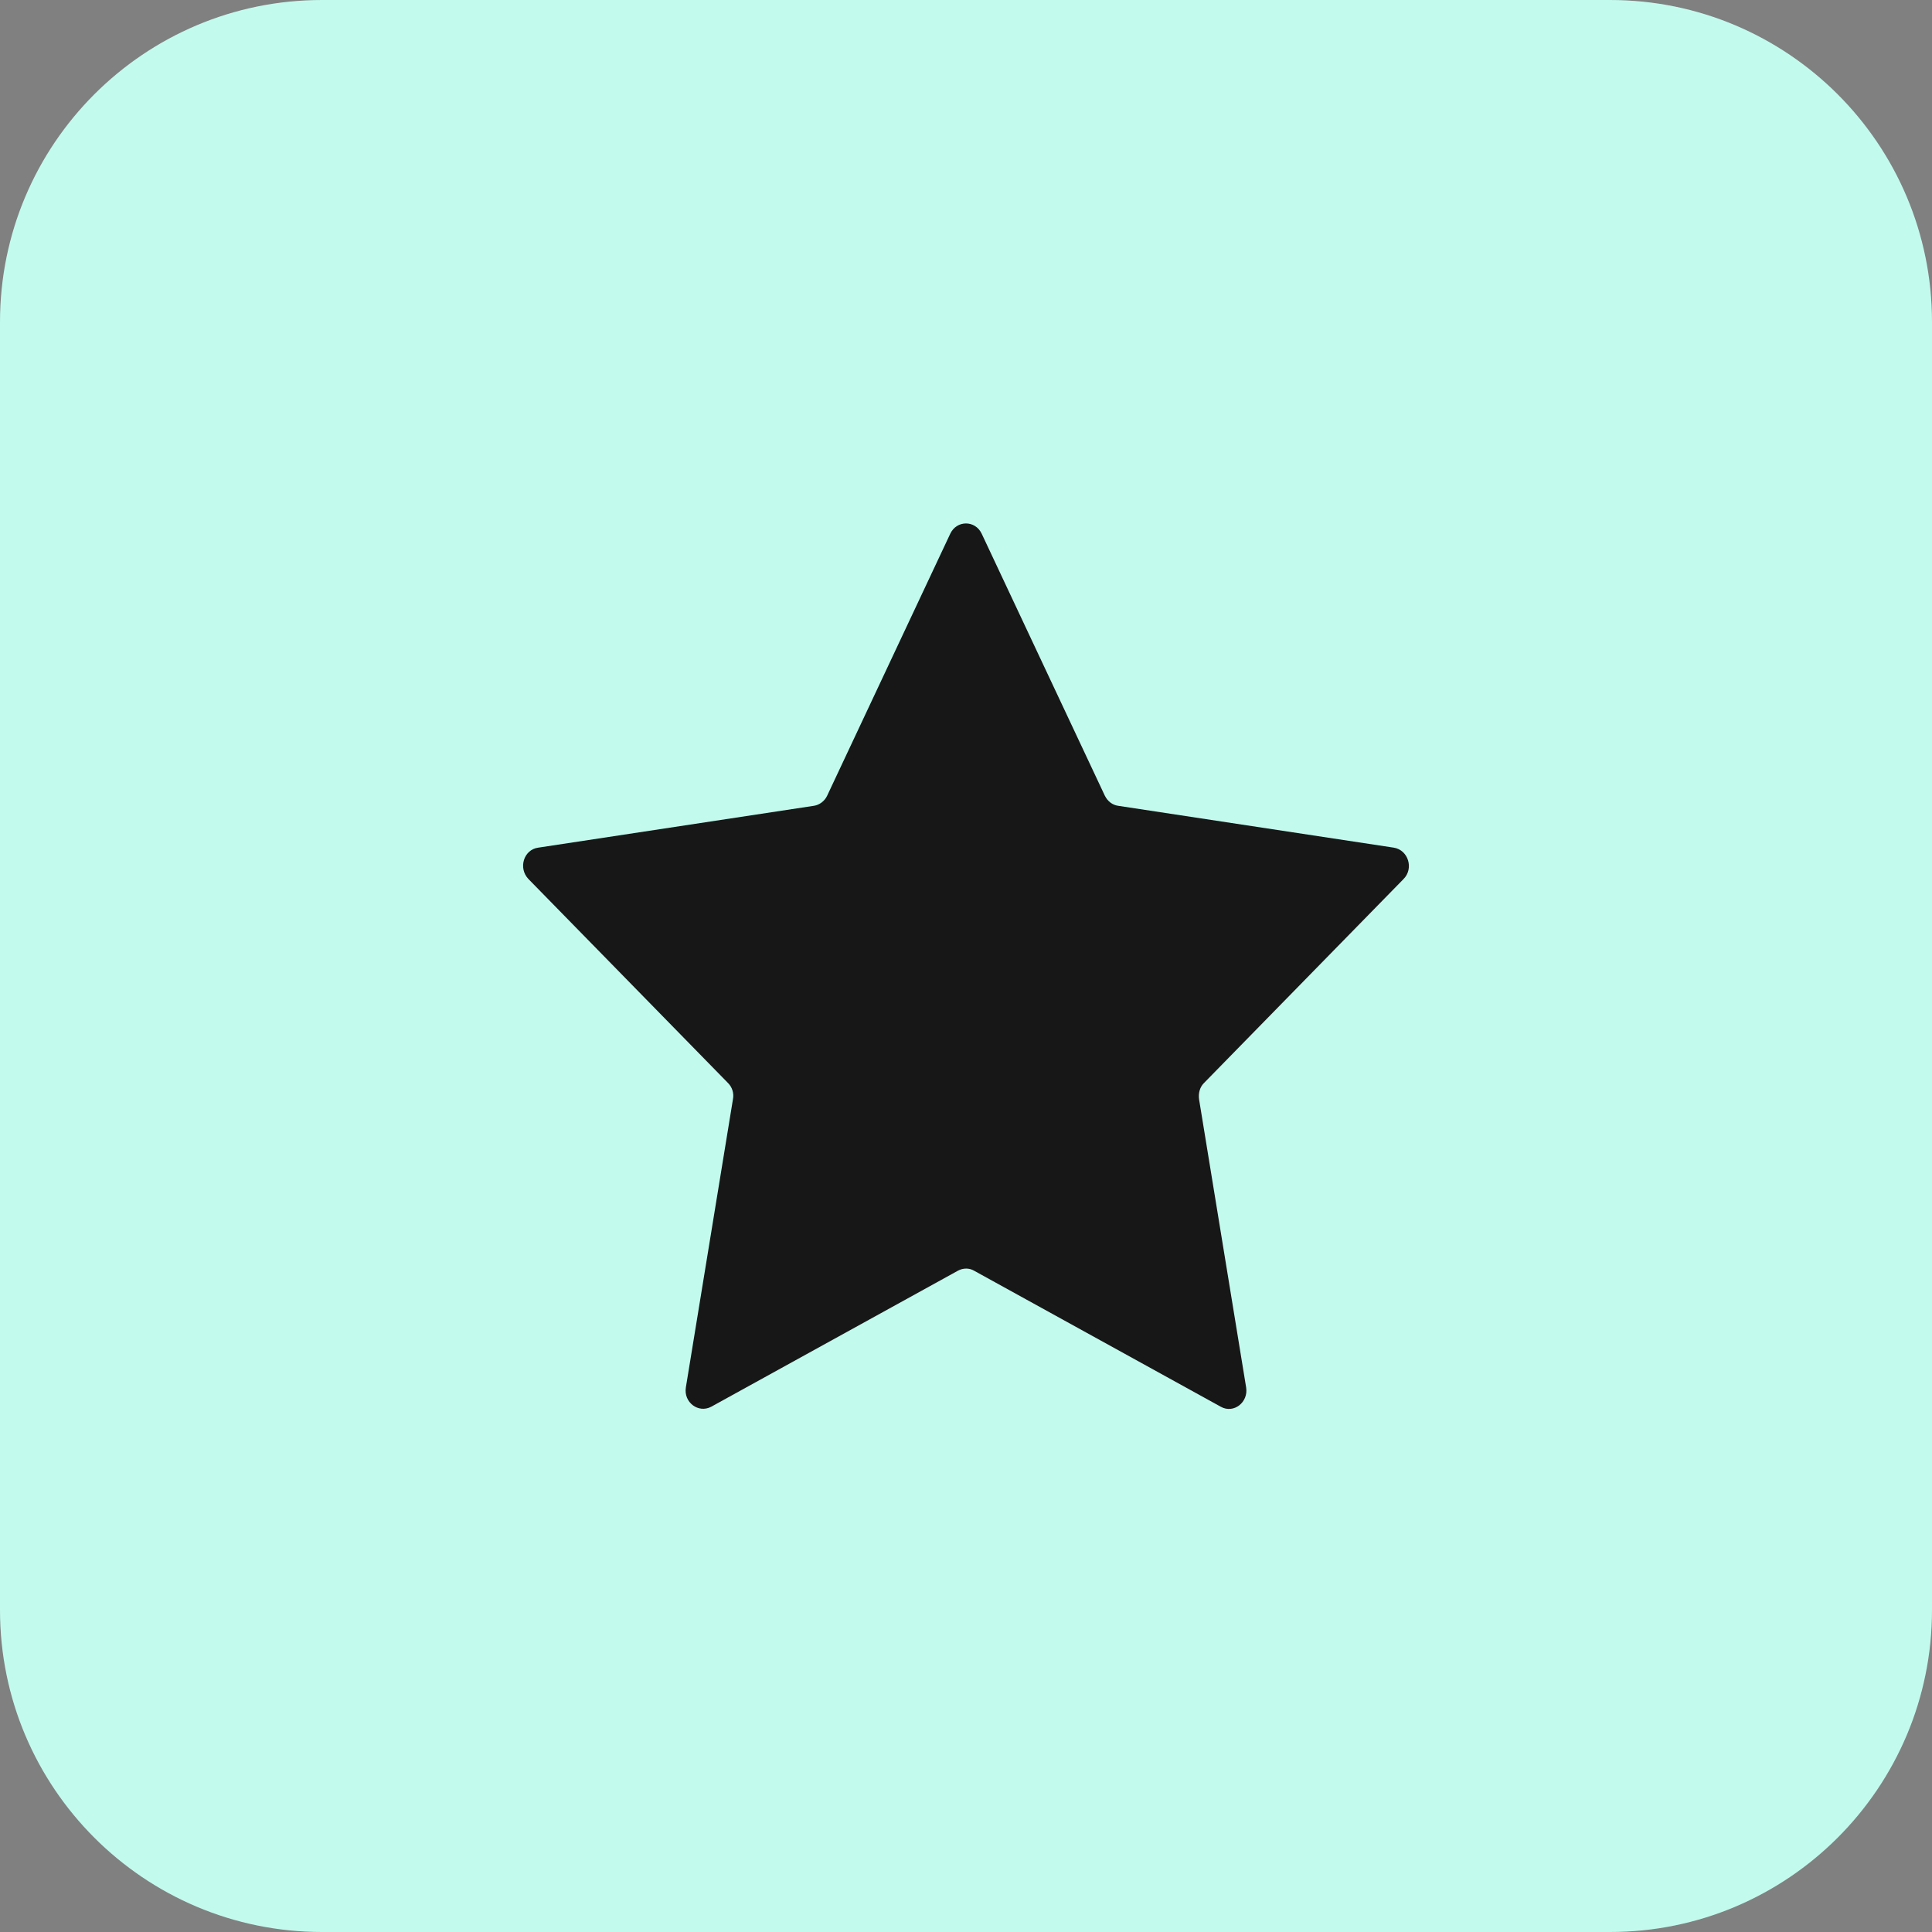 <svg width="48" height="48" viewBox="0 0 48 48" fill="none" xmlns="http://www.w3.org/2000/svg">
<rect x="0" y="0" width="48" height="48" fill="#808080" stroke="none"/>
<g clip-path="url(#clip0_17766_5786)">
<path d="M0 8C0 3.582 3.582 0 8 0H40C44.418 0 48 3.582 48 8V40C48 44.418 44.418 48 40 48H8C3.582 48 0 44.418 0 40V8Z" fill="#C3FAEE"/>
<path d="M23.609 13.26C23.769 12.92 24.23 12.92 24.39 13.26L27.45 19.77C27.52 19.91 27.64 20 27.78 20.02L34.63 21.06C34.99 21.12 35.13 21.58 34.87 21.84L29.91 26.91C29.81 27.01 29.77 27.16 29.79 27.31L30.96 34.47C31.02 34.84 30.65 35.13 30.33 34.95L24.2 31.57C24.08 31.5 23.93 31.5 23.8 31.57L17.67 34.95C17.35 35.12 16.98 34.84 17.04 34.47L18.21 27.31C18.24 27.16 18.189 27.01 18.09 26.91L13.13 21.84C12.87 21.57 13.01 21.11 13.37 21.06L20.22 20.02C20.36 20 20.49 19.9 20.55 19.77L23.609 13.26Z" fill="#171717"/>
</g>
<defs>
<clipPath id="clip0_17766_5786">
<rect width="48" height="48" fill="white"/>
</clipPath>
</defs>
</svg>
